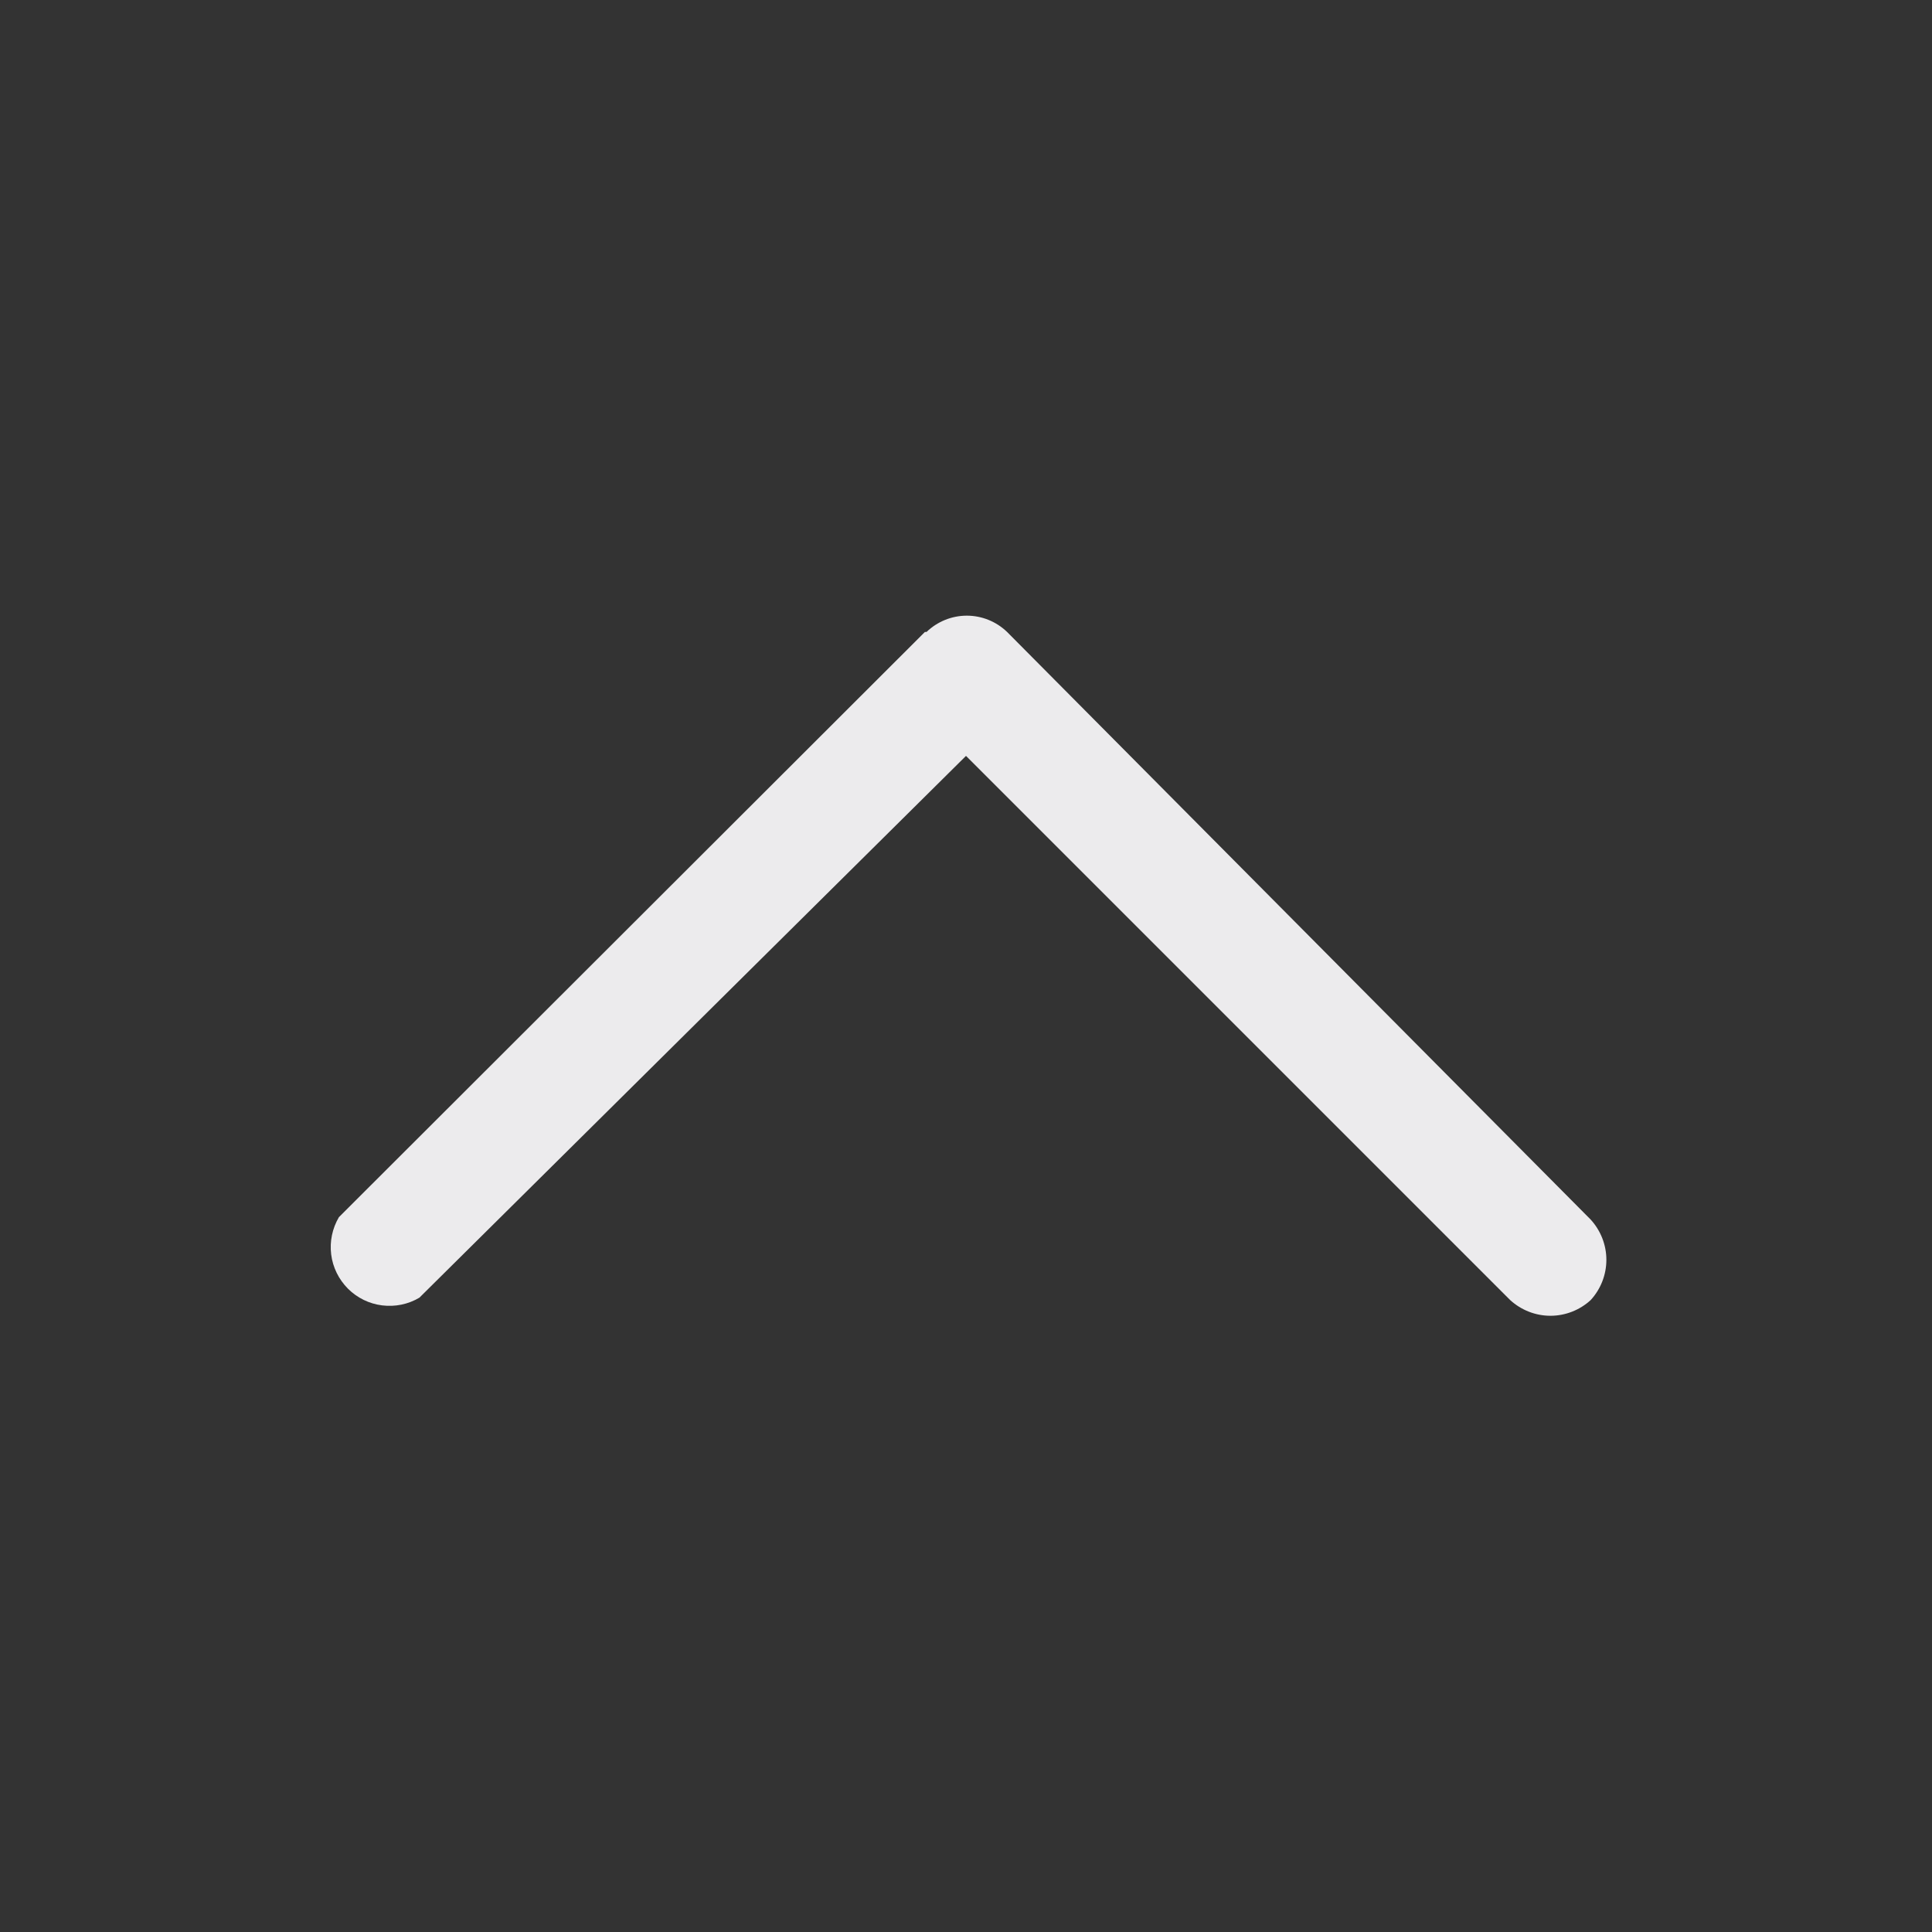 <svg width="24" height="24" viewBox="0 0 24 24" fill="none" xmlns="http://www.w3.org/2000/svg">
<rect x="0" y="0" width="24" height="24" fill="#333333" stroke="none"/>
<path d="M11.49 7.85L4.21 15.12C4.128 15.26 4.094 15.422 4.114 15.583C4.134 15.744 4.208 15.893 4.322 16.008C4.437 16.123 4.586 16.196 4.747 16.216C4.908 16.236 5.071 16.203 5.21 16.12L12 9.39L18.76 16.15C18.897 16.275 19.075 16.345 19.26 16.345C19.445 16.345 19.624 16.275 19.76 16.15C19.885 16.014 19.955 15.835 19.955 15.65C19.955 15.465 19.885 15.287 19.76 15.15L12.51 7.85C12.376 7.721 12.197 7.648 12.01 7.648C11.824 7.648 11.644 7.721 11.51 7.85H11.49Z" fill="#ECEBED"/>
</svg>
